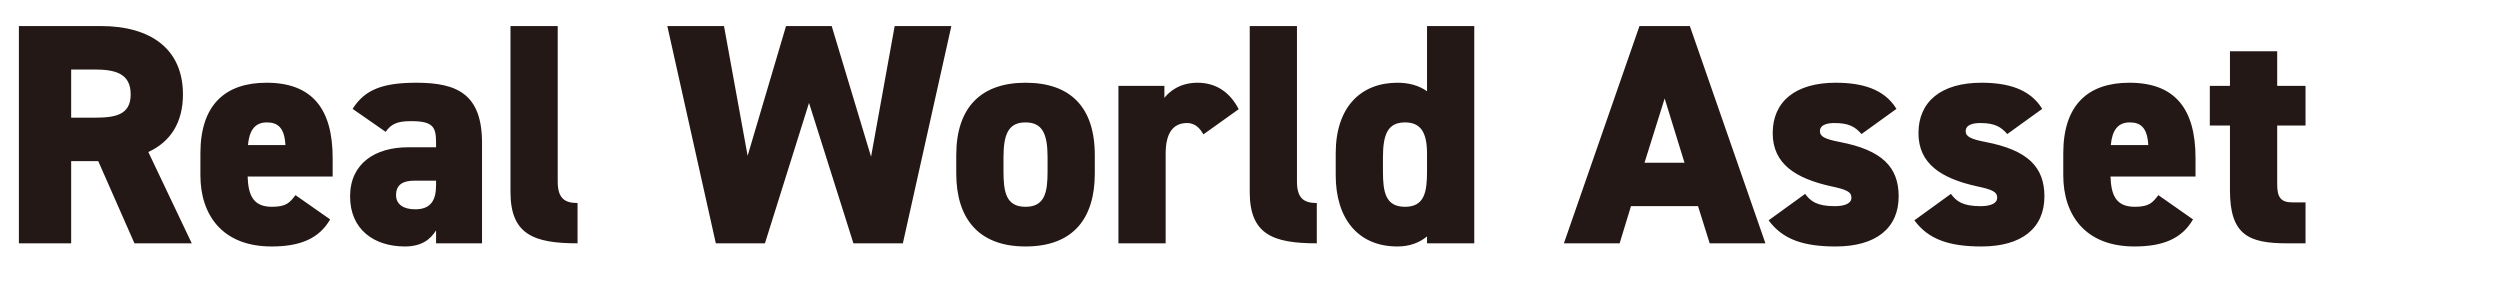 <svg width="524" height="60" viewBox="0 0 524 60" fill="none" xmlns="http://www.w3.org/2000/svg">
<path d="M40.194 51H28.182L20.592 33.774H14.916V51H3.96V5.46H21.12C31.614 5.46 38.346 10.278 38.346 19.782C38.346 25.722 35.706 29.748 31.086 31.86L40.194 51ZM14.916 24.666H19.8C24.222 24.666 27.39 24.072 27.39 19.782C27.39 15.426 24.222 14.568 19.8 14.568H14.916V24.666ZM61.937 40.902L69.197 45.984C66.887 50.01 62.927 51.66 56.921 51.66C46.493 51.66 42.005 44.928 42.005 36.744V32.124C42.005 21.894 47.285 17.34 55.865 17.34C65.435 17.34 69.725 22.818 69.725 33.114V37.008H51.905C52.037 40.77 52.961 43.344 56.987 43.344C60.089 43.344 60.749 42.42 61.937 40.902ZM55.931 25.656C53.357 25.656 52.235 27.438 51.971 30.408H59.825C59.627 26.778 58.241 25.656 55.931 25.656ZM73.379 41.166C73.379 34.236 78.659 30.87 85.523 30.87H91.397V29.88C91.397 26.646 90.803 25.392 86.183 25.392C83.345 25.392 82.025 25.92 80.837 27.636L73.907 22.818C76.481 18.726 80.309 17.34 87.305 17.34C95.885 17.34 101.033 19.782 101.033 29.946V51H91.397V48.294C90.275 50.076 88.493 51.66 84.863 51.66C78.395 51.66 73.379 48.096 73.379 41.166ZM91.397 38.856V37.866H86.909C84.401 37.866 83.015 38.724 83.015 40.902C83.015 42.816 84.533 43.872 87.041 43.872C90.341 43.872 91.397 41.892 91.397 38.856ZM106.997 40.242V5.46H116.897V38.064C116.897 41.628 118.415 42.552 121.055 42.552V51C111.881 51 106.997 49.152 106.997 40.242ZM169.571 21.564L160.331 51H150.035L139.871 5.46H151.751L156.701 32.652L164.753 5.46H174.323L182.573 32.85L187.523 5.46H199.403L189.239 51H178.877L169.571 21.564ZM229.471 32.52V36.348C229.471 45.588 225.115 51.66 214.951 51.66C204.919 51.66 200.431 45.588 200.431 36.348V32.52C200.431 22.422 205.711 17.34 214.951 17.34C224.323 17.34 229.471 22.422 229.471 32.52ZM214.951 43.344C219.043 43.344 219.571 40.242 219.571 35.886V32.982C219.571 28.098 218.515 25.656 214.951 25.656C211.387 25.656 210.331 28.098 210.331 32.982V35.886C210.331 40.242 210.859 43.344 214.951 43.344ZM259.633 22.884L252.241 28.164C251.647 27.174 250.723 25.788 248.809 25.788C245.971 25.788 244.321 27.768 244.321 32.19V51H234.421V18H244.057V20.508C245.047 19.254 247.225 17.34 250.987 17.34C254.749 17.34 257.719 19.188 259.633 22.884ZM261.943 40.242V5.46H271.843V38.064C271.843 41.628 273.361 42.552 276.001 42.552V51C266.827 51 261.943 49.152 261.943 40.242ZM299.106 19.122V5.46H309.006V51H299.106V49.548C297.522 50.868 295.476 51.66 292.902 51.66C284.454 51.66 279.966 45.588 279.966 36.744V32.124C279.966 22.422 285.246 17.34 292.902 17.34C295.212 17.34 297.324 17.868 299.106 19.122ZM294.486 43.344C298.578 43.344 299.106 40.242 299.106 35.886V32.256C299.106 27.834 297.852 25.656 294.486 25.656C290.922 25.656 289.866 28.098 289.866 32.982V35.886C289.866 40.242 290.394 43.344 294.486 43.344ZM339.475 51H327.793L343.633 5.46H354.193L370.033 51H358.351L355.909 43.212H341.851L339.475 51ZM348.913 20.64L344.689 34.104H353.071L348.913 20.64ZM397.497 22.818L390.171 28.098C388.917 26.646 387.597 25.788 384.561 25.788C383.175 25.788 381.459 26.052 381.459 27.504C381.459 28.626 382.515 29.154 385.551 29.748C394.593 31.464 397.959 35.094 397.959 41.166C397.959 47.766 393.273 51.66 384.759 51.66C378.027 51.66 373.671 50.208 370.701 46.182L378.357 40.638C379.479 42.156 380.799 43.212 384.561 43.212C386.739 43.212 388.059 42.618 388.059 41.43C388.059 40.176 386.937 39.714 383.835 39.054C376.377 37.404 371.559 34.368 371.559 27.9C371.559 21.3 376.311 17.34 384.759 17.34C390.171 17.34 394.923 18.594 397.497 22.818ZM428.048 22.818L420.722 28.098C419.468 26.646 418.148 25.788 415.112 25.788C413.726 25.788 412.01 26.052 412.01 27.504C412.01 28.626 413.066 29.154 416.102 29.748C425.144 31.464 428.51 35.094 428.51 41.166C428.51 47.766 423.824 51.66 415.31 51.66C408.578 51.66 404.222 50.208 401.252 46.182L408.908 40.638C410.03 42.156 411.35 43.212 415.112 43.212C417.29 43.212 418.61 42.618 418.61 41.43C418.61 40.176 417.488 39.714 414.386 39.054C406.928 37.404 402.11 34.368 402.11 27.9C402.11 21.3 406.862 17.34 415.31 17.34C420.722 17.34 425.474 18.594 428.048 22.818ZM452.394 40.902L459.654 45.984C457.344 50.01 453.384 51.66 447.378 51.66C436.95 51.66 432.462 44.928 432.462 36.744V32.124C432.462 21.894 437.742 17.34 446.322 17.34C455.892 17.34 460.182 22.818 460.182 33.114V37.008H442.362C442.494 40.77 443.418 43.344 447.444 43.344C450.546 43.344 451.206 42.42 452.394 40.902ZM446.388 25.656C443.814 25.656 442.692 27.438 442.428 30.408H450.282C450.084 26.778 448.698 25.656 446.388 25.656ZM463.176 26.316V18H467.4V10.74H477.3V18H483.24V26.316H477.3V38.658C477.3 41.298 478.026 42.42 480.468 42.42H483.24V51H479.346C471.294 51 467.4 49.218 467.4 39.912V26.316H463.176Z" fill="#231815"/>
</svg>
